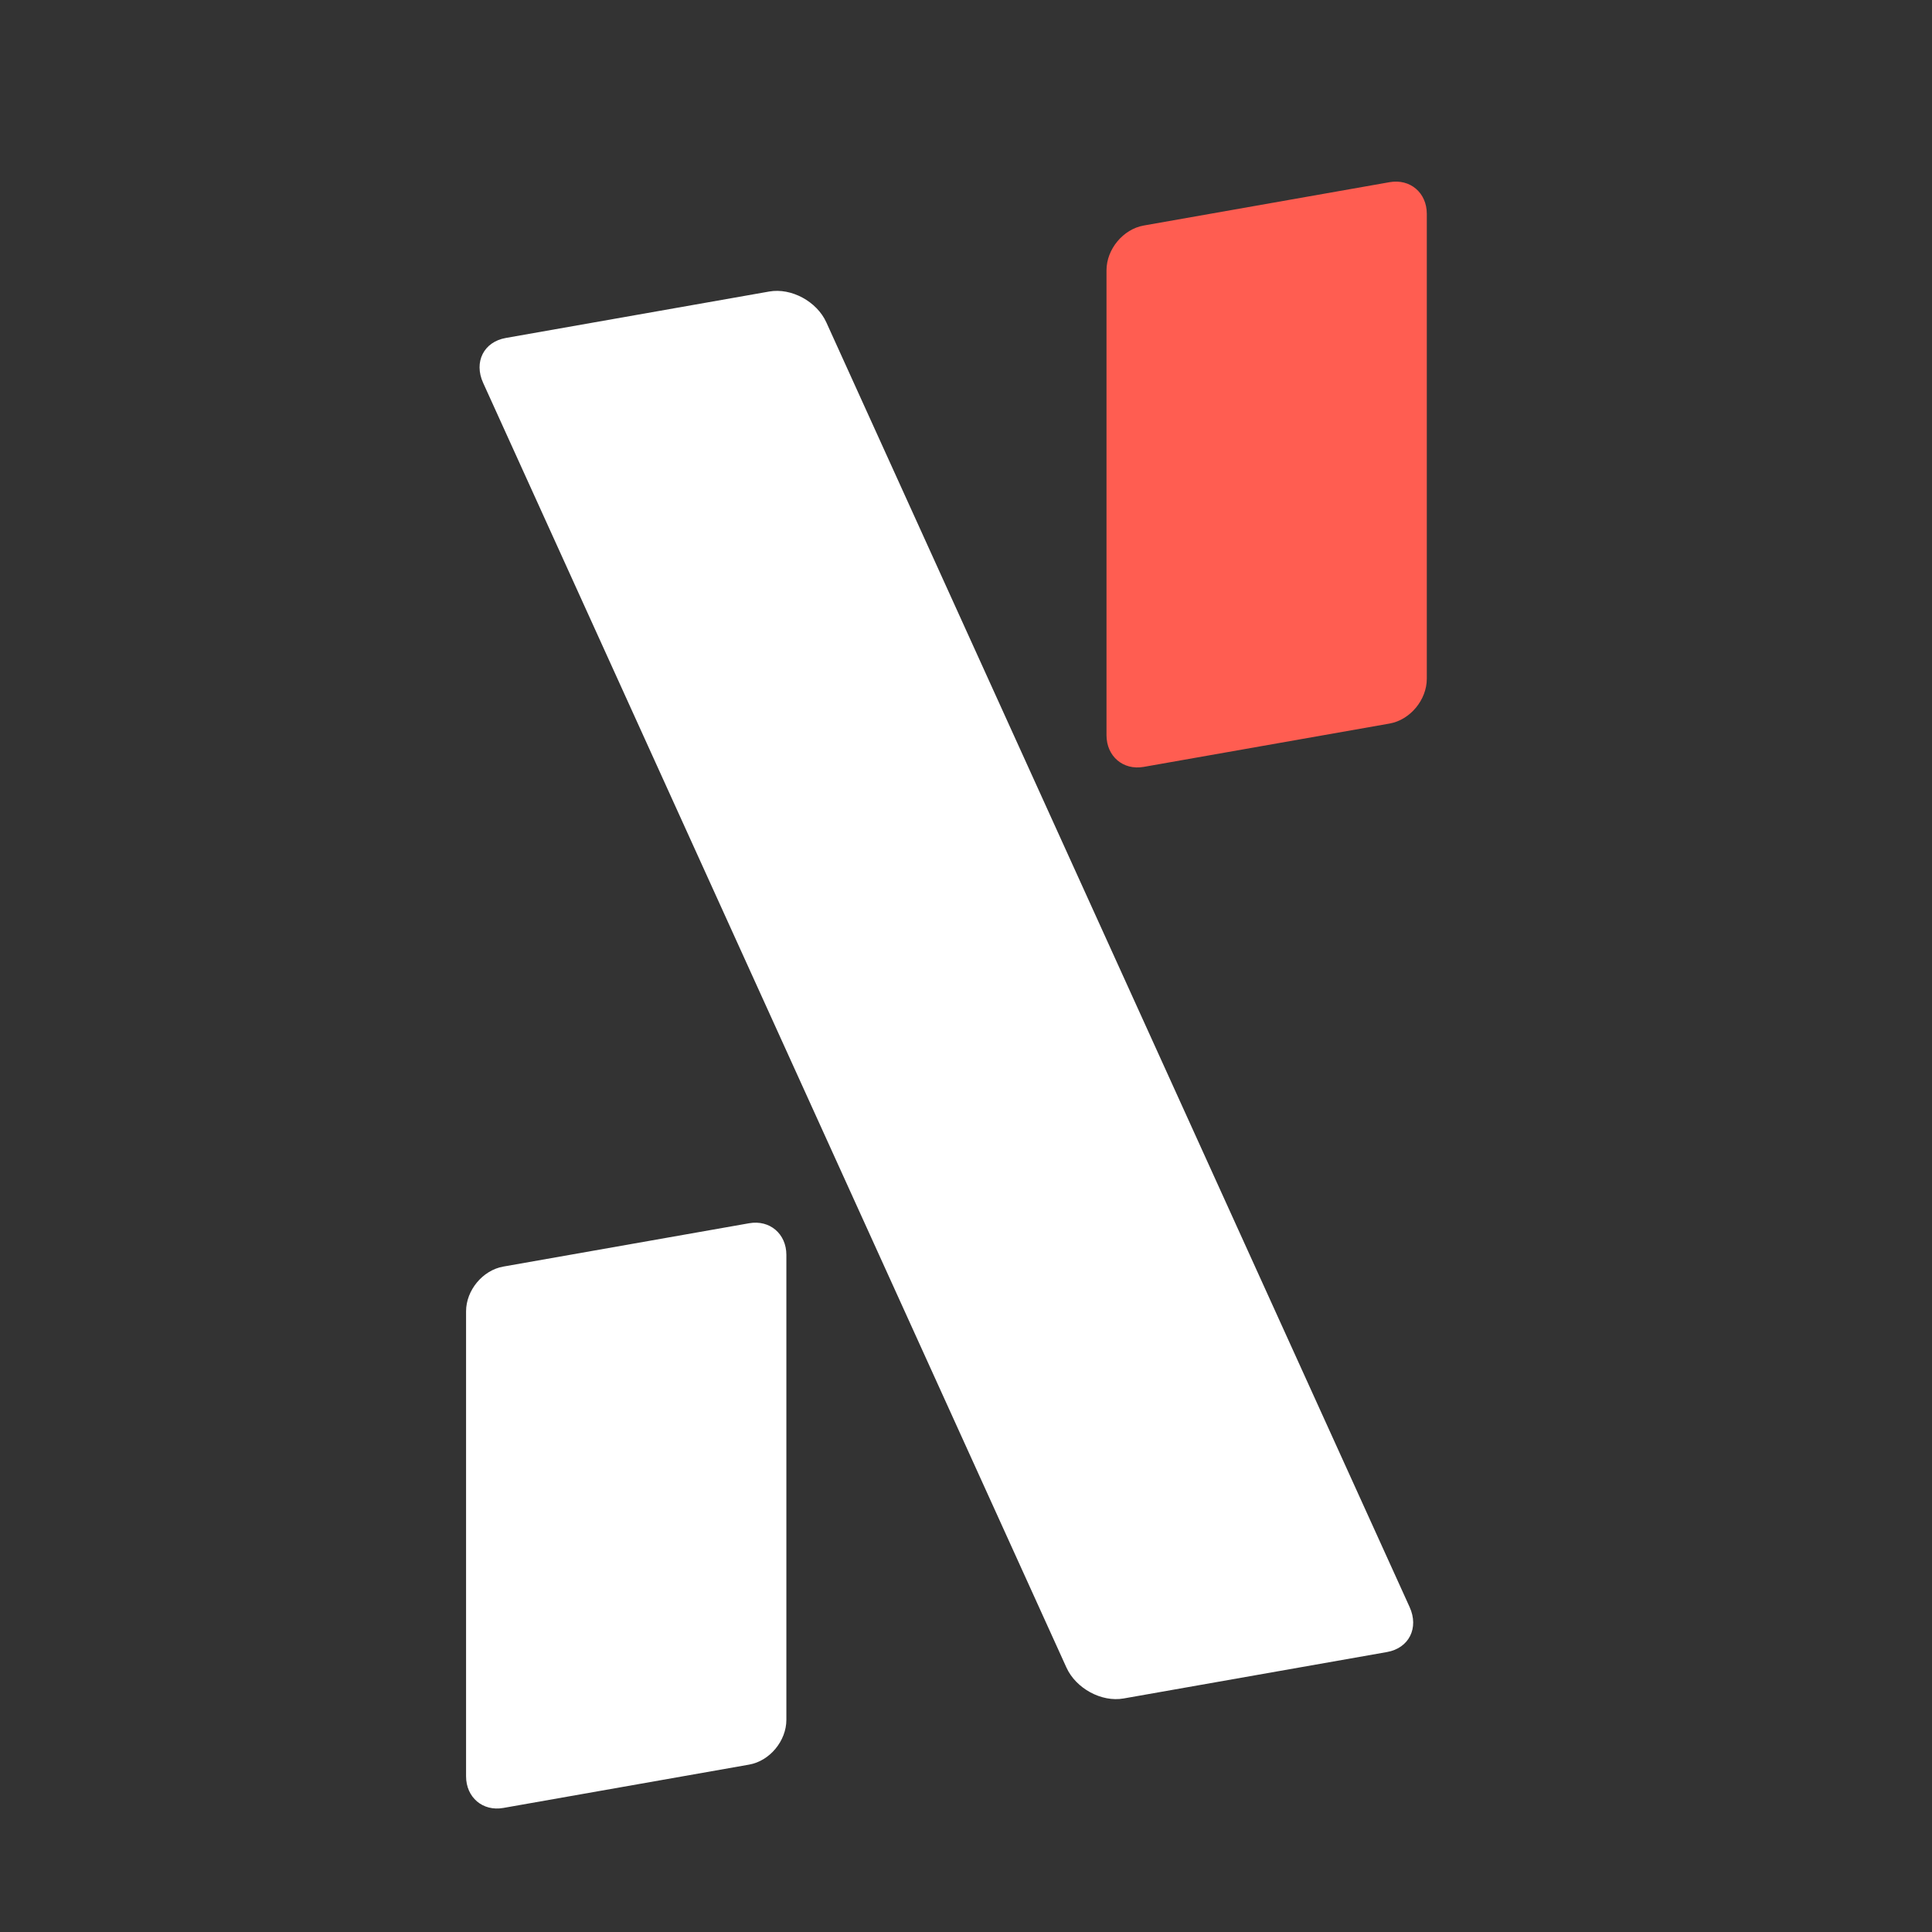 <?xml version="1.0" encoding="UTF-8" standalone="no"?>
<svg
   width="100%"
   height="100%"
   viewBox="60 50 400 400"
   version="1.1"
   xml:space="preserve"
   style="fill-rule:evenodd;clip-rule:evenodd;stroke-linejoin:round;stroke-miterlimit:2;"
   id="svg9550"
   xmlns="http://www.w3.org/2000/svg"
   xmlns:svg="http://www.w3.org/2000/svg"><rect x="60" y="50" width="400" height="400" fill="#333333" stroke="none"/><defs
   id="defs11" />
    <g
   id="g917"><rect
     x="0"
     y="0"
     width="512.001"
     height="512"
     style="fill:none;stroke-width:0.356"
     id="rect9527" /><path
     d="m 222.81,309.808 c 0,-4.362 -3.448,-7.3 -7.706,-6.549 l -50.903,8.974 c -4.259,0.751 -7.706,4.904 -7.706,9.267 v 96.259 c 0,4.372 3.448,7.31 7.706,6.559 l 50.903,-8.974 c 4.259,-0.751 7.706,-4.904 7.706,-9.276 z"
     style="fill:#ffffff;stroke-width:1.005"
     id="path9533" /><path
     d="m 355.405,94.267 c 0,-4.362 -3.448,-7.3 -7.706,-6.549 l -50.903,8.974 c -4.259,0.751 -7.706,4.904 -7.706,9.267 v 96.259 c 0,4.372 3.448,7.31 7.706,6.559 l 50.903,-8.974 c 4.259,-0.751 7.706,-4.904 7.706,-9.276 z"
     style="fill:#ff5d51;fill-opacity:1;stroke-width:1.005"
     id="path9537" /><path
     d="m 231.079,116.735 c -1.966,-4.33 -7.251,-7.183 -11.814,-6.379 l -54.539,9.615 c -4.563,0.804 -6.666,4.96 -4.7,9.29 l 120.768,265.988 c 1.966,4.33 7.262,7.208 11.825,6.404 l 54.539,-9.615 c 4.563,-0.804 6.654,-4.985 4.688,-9.315 z"
     style="fill:#ffffff;stroke-width:1.714"
     id="path9541" /></g>
</svg>
